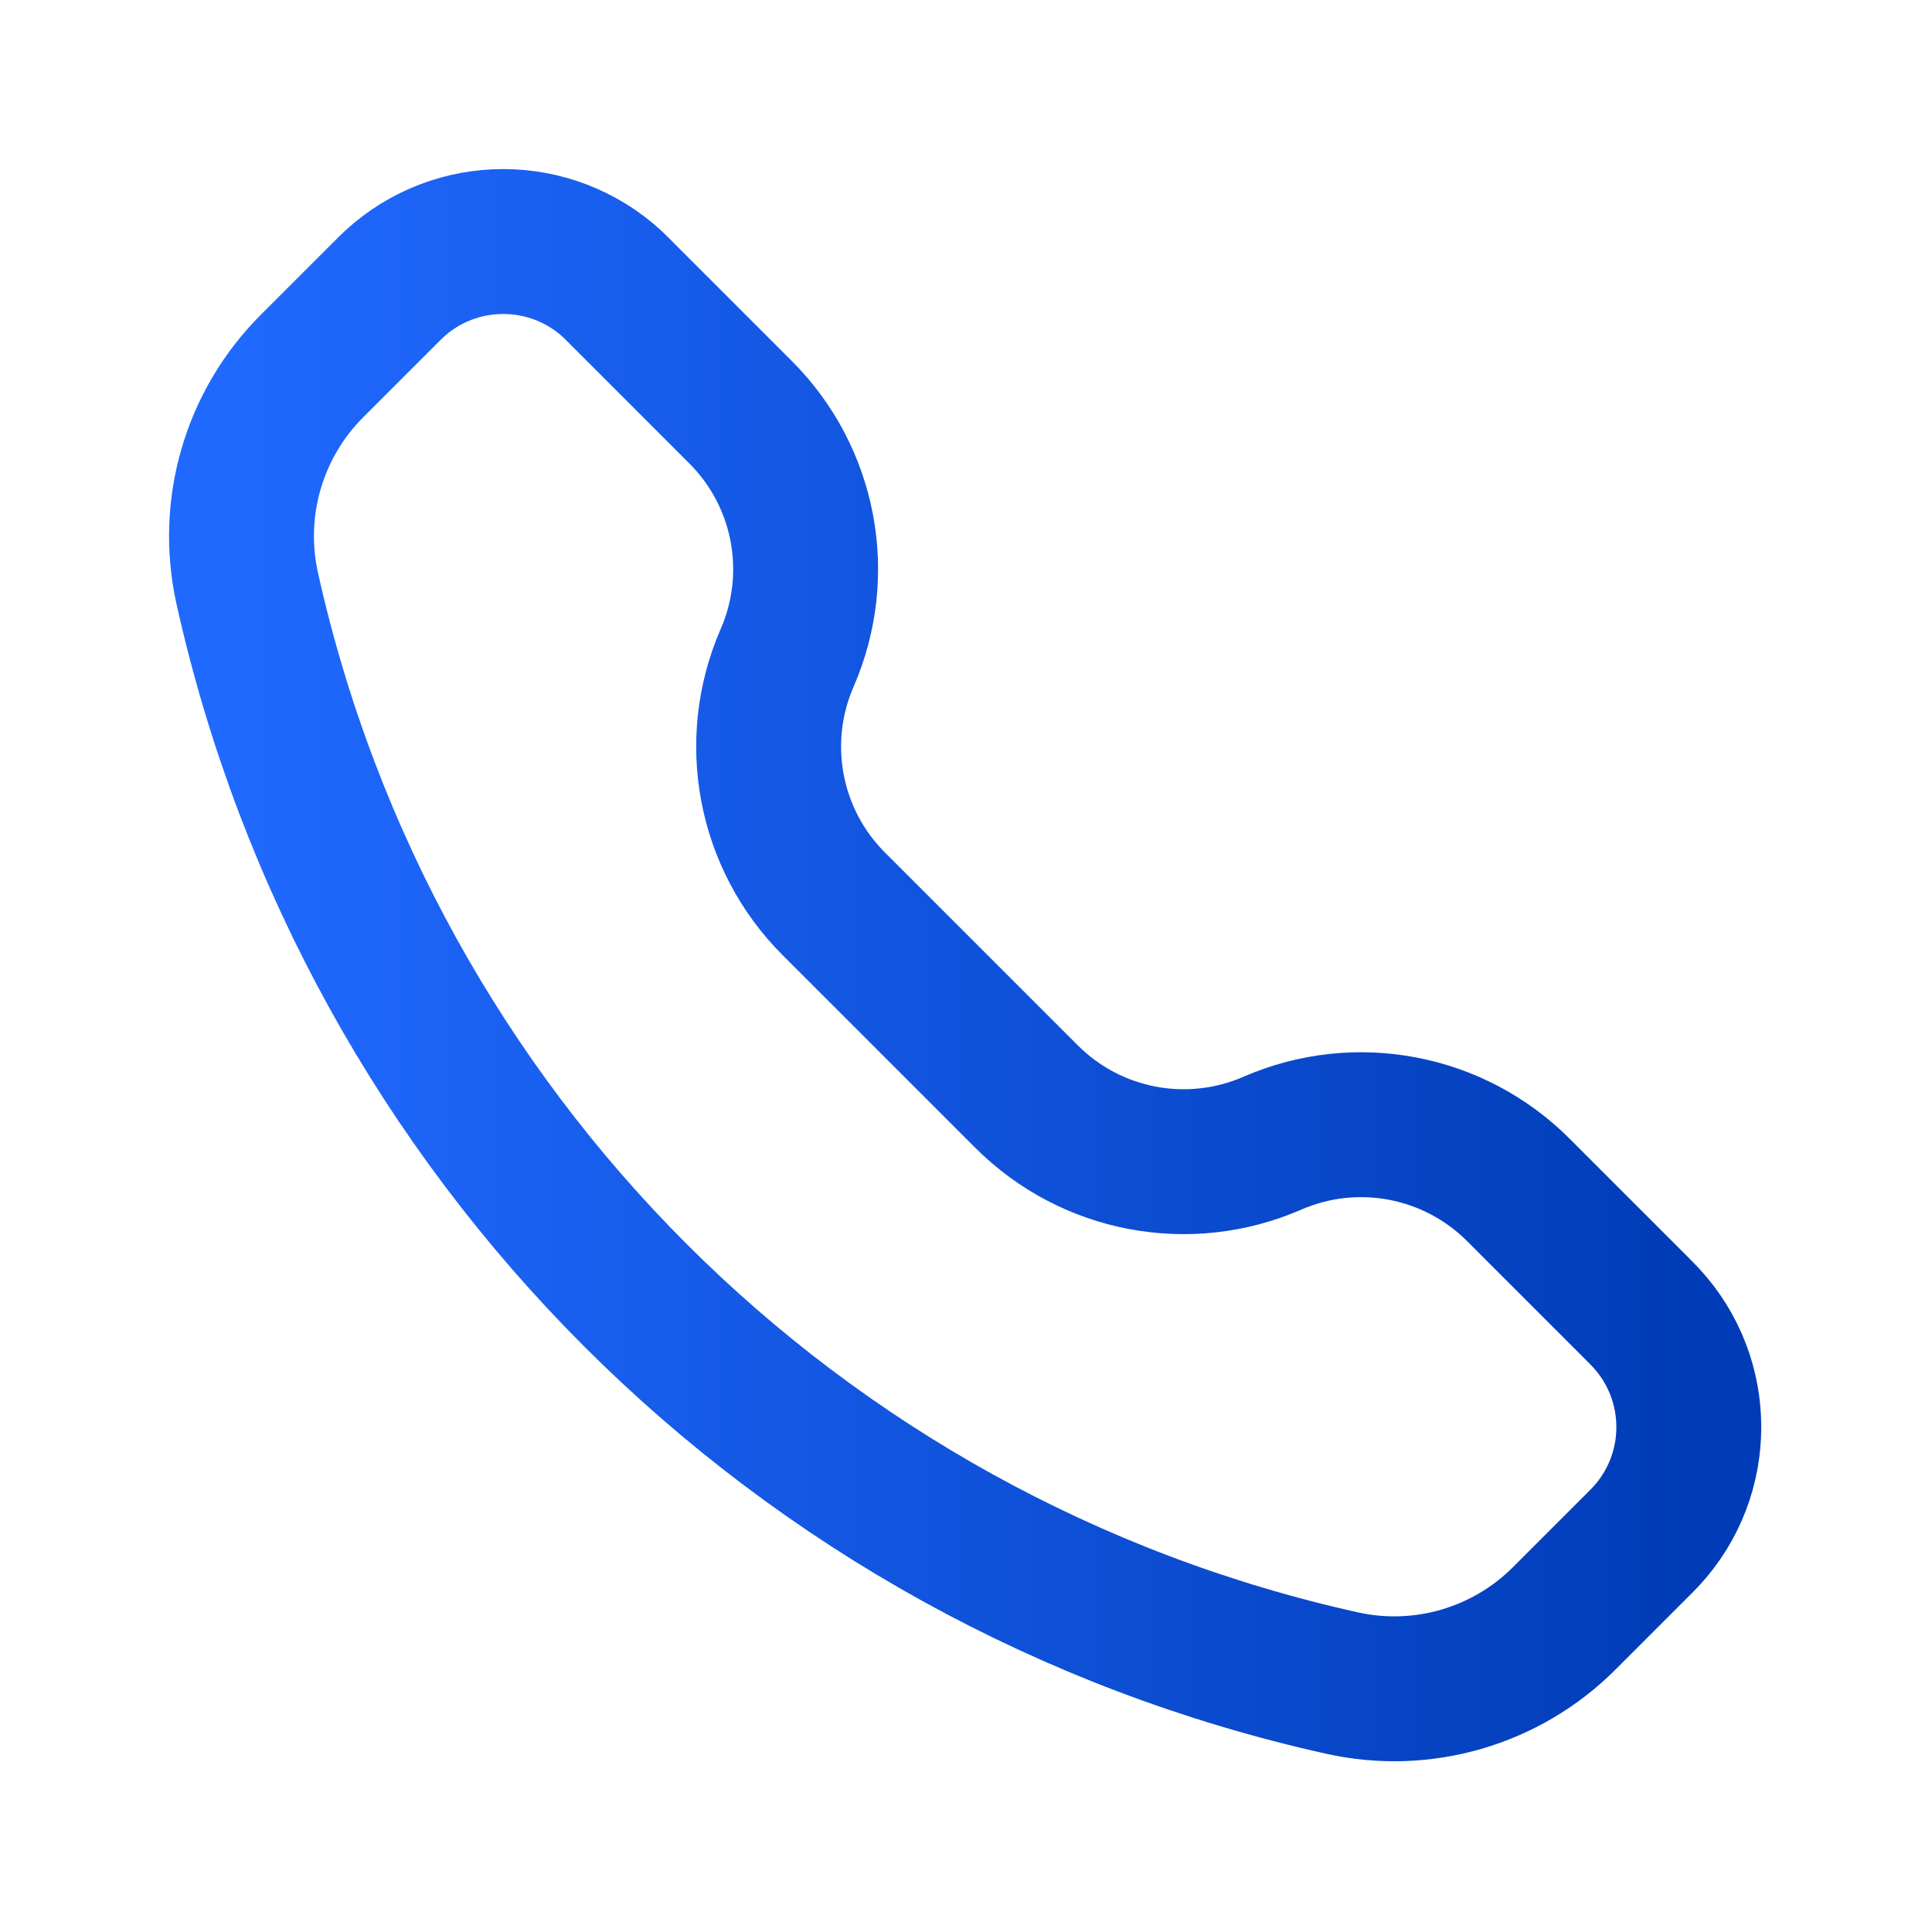<svg width="20" height="20" viewBox="0 0 20 20" fill="none" xmlns="http://www.w3.org/2000/svg">
<path d="M3.967 3.052C4.026 2.993 4.056 2.963 4.082 2.939C4.719 2.354 5.699 2.354 6.337 2.939C6.363 2.963 6.392 2.993 6.451 3.052L7.666 4.267C8.335 4.935 8.526 5.944 8.148 6.811C7.771 7.677 7.962 8.687 8.63 9.355L10.627 11.352C11.296 12.021 12.305 12.212 13.172 11.834C14.038 11.457 15.047 11.648 15.716 12.316L16.931 13.531C16.99 13.59 17.019 13.62 17.043 13.646C17.629 14.283 17.629 15.263 17.043 15.901C17.019 15.927 16.99 15.956 16.931 16.015L16.192 16.754C15.591 17.355 14.724 17.608 13.893 17.423C8.235 16.166 3.817 11.747 2.559 6.089C2.375 5.259 2.627 4.392 3.229 3.79L3.967 3.052Z" stroke="url(#paint0_linear_1_125)" stroke-width="1.5"/>
<defs>
<linearGradient id="paint0_linear_1_125" x1="2.5" y1="9.991" x2="17.483" y2="9.991" gradientUnits="userSpaceOnUse">
<stop stop-color="#2069FF"/>
<stop offset="1" stop-color="#003CB7"/>
</linearGradient>
</defs>
</svg>
